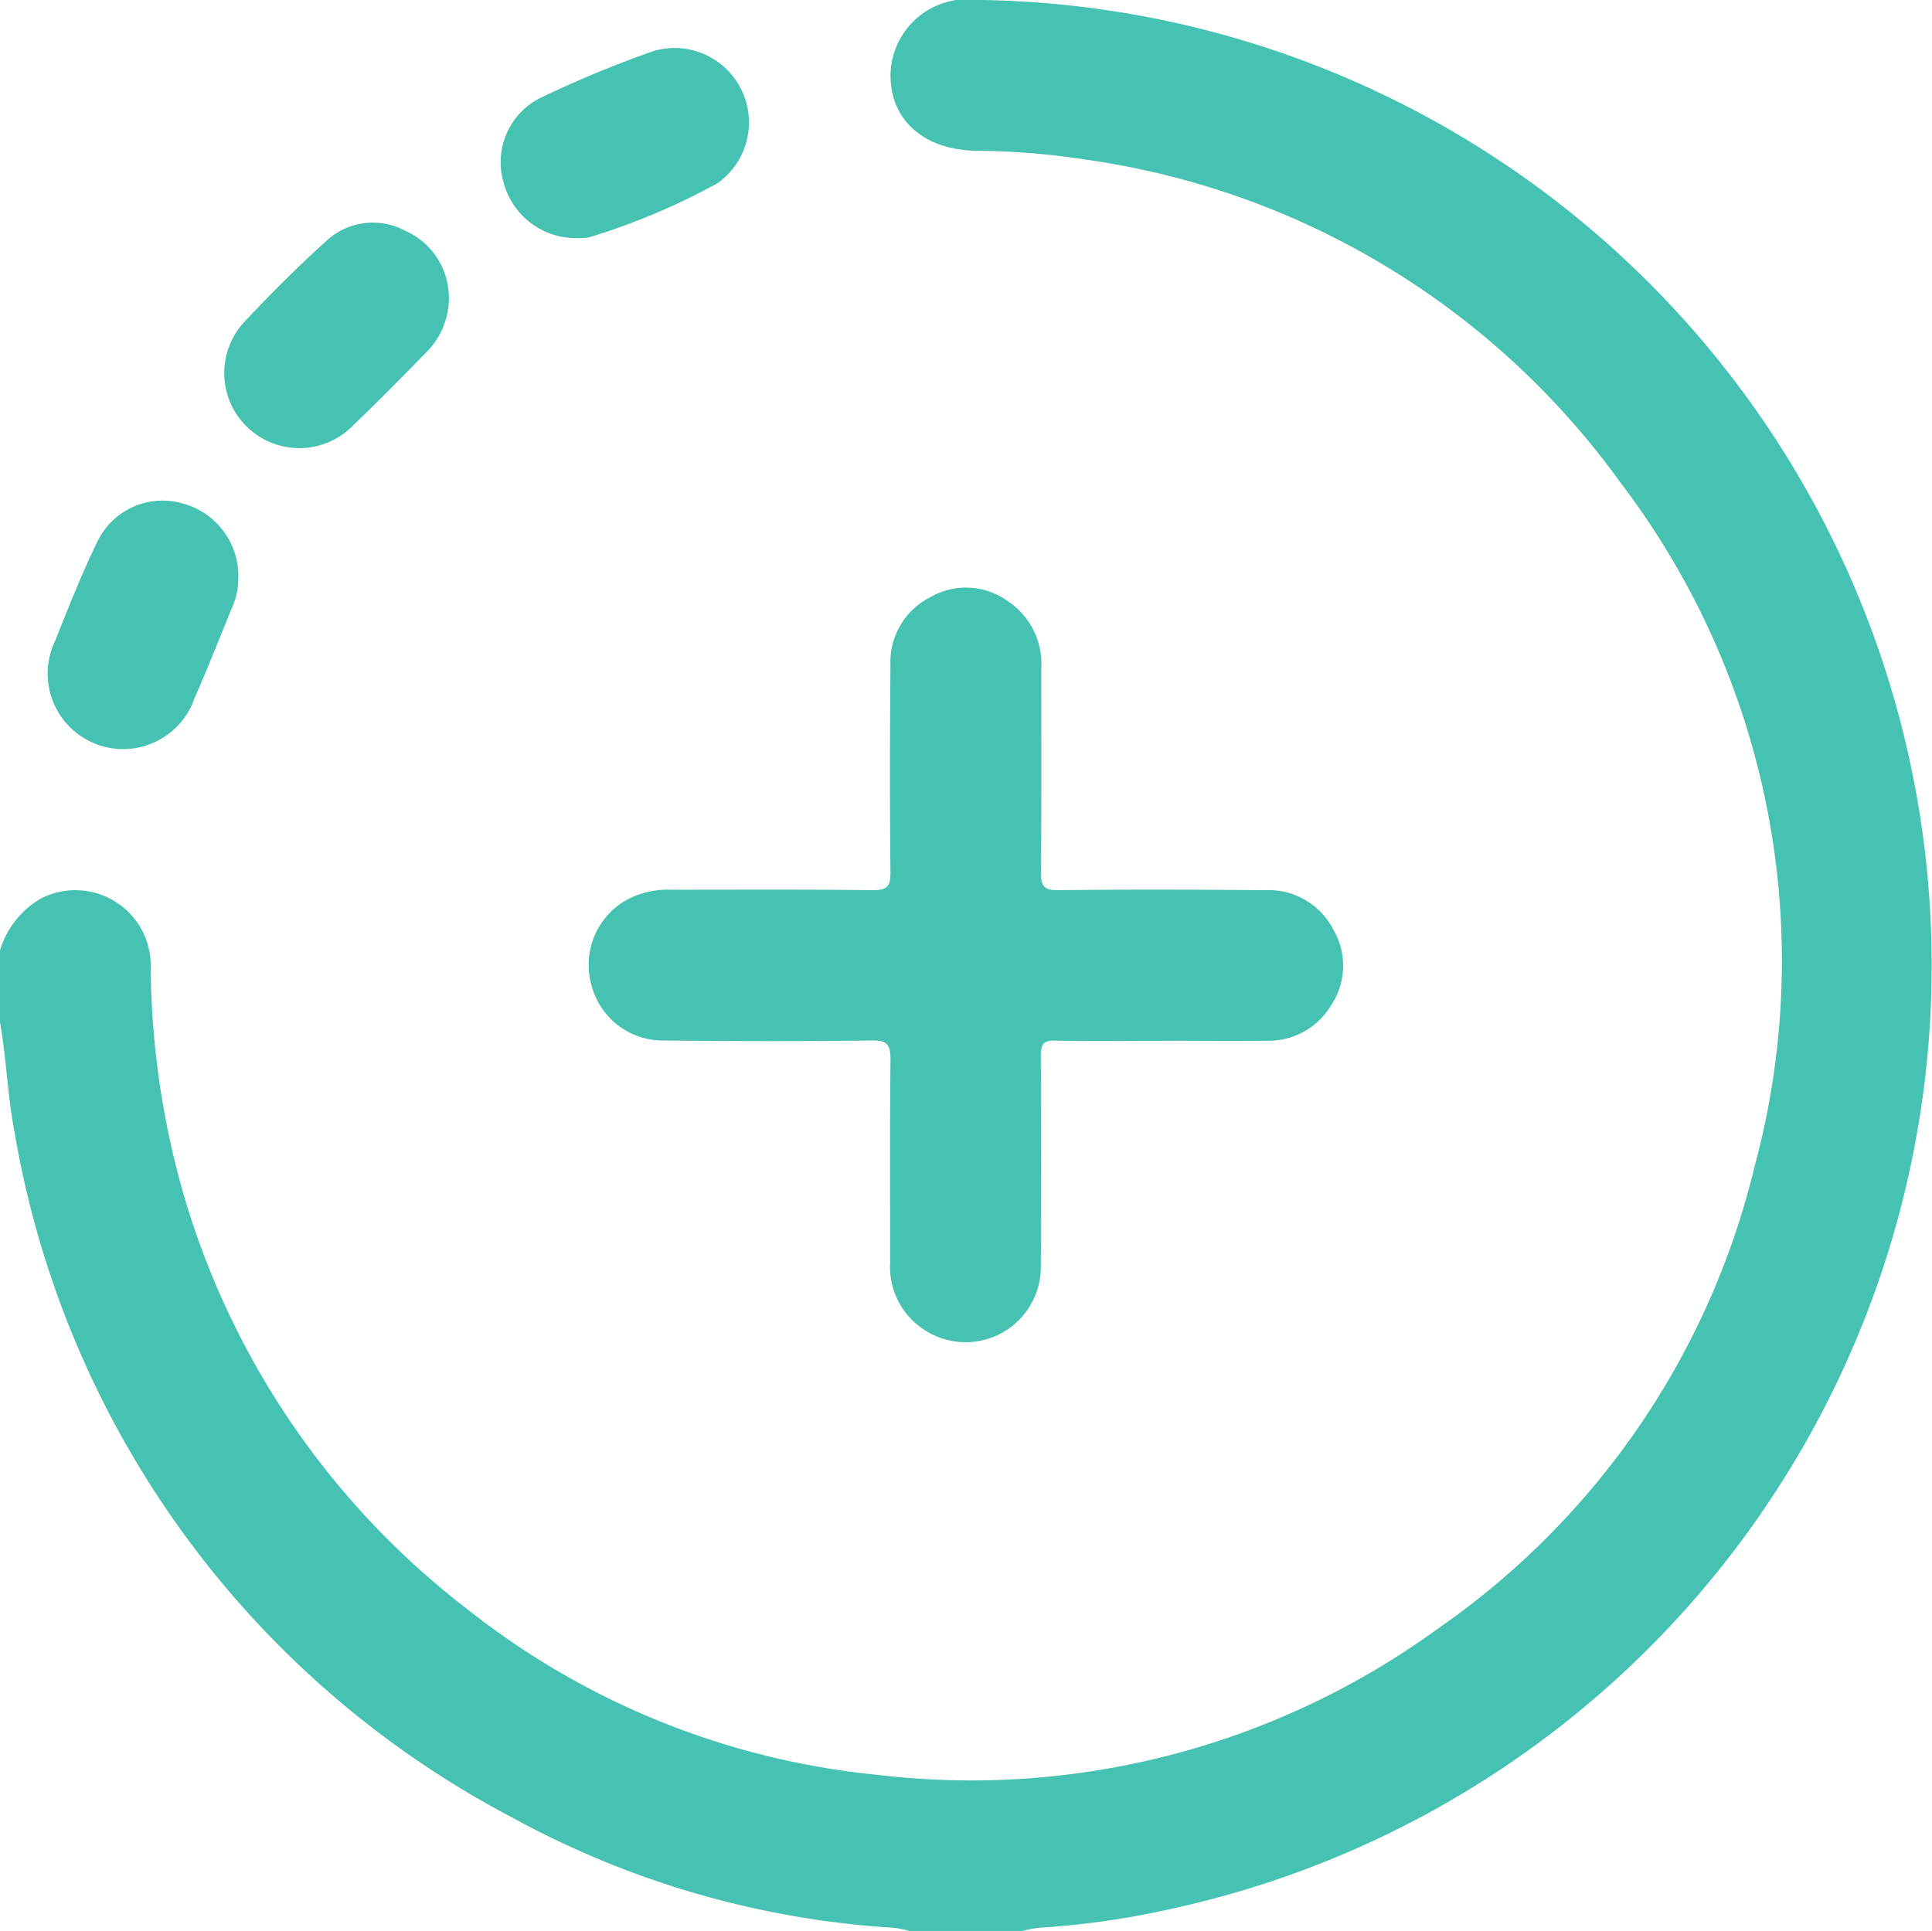 <svg id="Group_414" data-name="Group 414" xmlns="http://www.w3.org/2000/svg" xmlns:xlink="http://www.w3.org/1999/xlink" width="39.856" height="39.84" viewBox="0 0 39.856 39.84">
  <defs>
    <clipPath id="clip-path">
      <rect id="Rectangle_308" data-name="Rectangle 308" width="39.856" height="39.84" fill="#45c2b1"/>
    </clipPath>
  </defs>
  <g id="Group_413" data-name="Group 413" clip-path="url(#clip-path)">
    <path id="Path_2795" data-name="Path 2795" d="M0,19.608A1.85,1.85,0,0,1,.842,18.54a1.555,1.555,0,0,1,2.267,1.427,17.436,17.436,0,0,0,.7,4.751,16.665,16.665,0,0,0,5.853,8.5,16.157,16.157,0,0,0,8.427,3.4A16.36,16.36,0,0,0,29.667,33.6,16.217,16.217,0,0,0,36.2,24.053,16.275,16.275,0,0,0,33.416,9.94,16.414,16.414,0,0,0,22.4,3.294a15.432,15.432,0,0,0-2.246-.182c-1.094-.013-1.792-.634-1.783-1.573A1.587,1.587,0,0,1,20.181,0a19.92,19.92,0,0,1,4.052,39.368,17.13,17.13,0,0,1-2.8.406,2.472,2.472,0,0,0-.339.066H18.754a2.073,2.073,0,0,0-.3-.064A18.758,18.758,0,0,1,10.567,37.5,19.69,19.69,0,0,1,.305,23.388c-.148-.762-.172-1.539-.305-2.3Z" transform="translate(0 -0.001)" fill="#45c2b1"/>
    <path id="Path_2796" data-name="Path 2796" d="M136.433,133.81c-.726,0-1.452.011-2.178-.005-.247-.006-.3.076-.3.309q.014,2.178,0,4.355a1.552,1.552,0,0,1-2.427,1.289,1.543,1.543,0,0,1-.682-1.365c0-1.4-.008-2.8.007-4.2,0-.294-.06-.394-.378-.39-1.426.018-2.852.015-4.278,0a1.521,1.521,0,0,1-1.517-1.159,1.539,1.539,0,0,1,.684-1.715,1.788,1.788,0,0,1,.967-.236c1.387,0,2.774-.008,4.161.009.3,0,.363-.085.36-.369-.014-1.426-.011-2.852,0-4.278a1.5,1.5,0,0,1,.827-1.4,1.47,1.47,0,0,1,1.585.077,1.554,1.554,0,0,1,.7,1.4c0,1.4.007,2.8-.007,4.2,0,.282.057.374.358.37,1.426-.017,2.852-.012,4.277,0a1.5,1.5,0,0,1,1.4.819,1.468,1.468,0,0,1-.047,1.552,1.5,1.5,0,0,1-1.333.735c-.726.008-1.452,0-2.178,0" transform="translate(-112.483 -112.336)" fill="#45c2b1"/>
    <path id="Path_2797" data-name="Path 2797" d="M51.922,48.653a1.6,1.6,0,0,1-.465,1.169c-.5.509-1,1.019-1.513,1.511a1.549,1.549,0,1,1-2.216-2.165c.531-.566,1.083-1.118,1.659-1.637a1.408,1.408,0,0,1,1.633-.216,1.506,1.506,0,0,1,.9,1.339" transform="translate(-42.661 -42.554)" fill="#45c2b1"/>
    <path id="Path_2798" data-name="Path 2798" d="M107.6,13.952a1.544,1.544,0,0,1-1.538-1.163,1.484,1.484,0,0,1,.743-1.719,23.14,23.14,0,0,1,2.364-.98,1.536,1.536,0,0,1,1.314,2.728,13.705,13.705,0,0,1-2.639,1.114.906.906,0,0,1-.244.02" transform="translate(-95.678 -9.04)" fill="#45c2b1"/>
    <path id="Path_2799" data-name="Path 2799" d="M14.146,107.59a1.44,1.44,0,0,1-.131.6c-.255.623-.5,1.248-.772,1.865a1.557,1.557,0,1,1-2.875-1.183c.278-.7.555-1.4.882-2.07a1.491,1.491,0,0,1,1.74-.769,1.549,1.549,0,0,1,1.157,1.559" transform="translate(-9.231 -95.648)" fill="#45c2b1"/>
  </g>
</svg>
